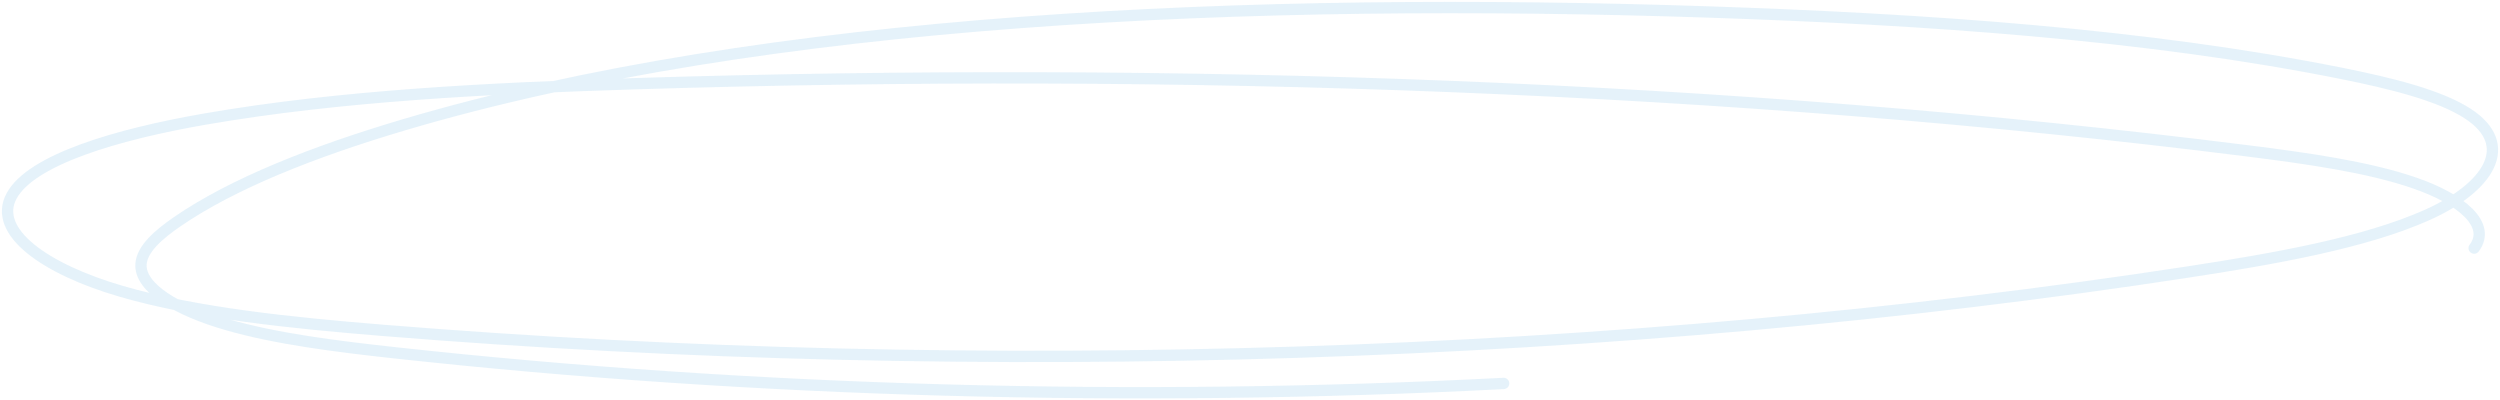<?xml version="1.0" encoding="UTF-8"?> <svg xmlns="http://www.w3.org/2000/svg" width="331" height="53" viewBox="0 0 331 53" fill="none"> <path opacity="0.6" d="M327.58 32.848C329.909 29.755 325.884 26.354 319.665 24.218C313.455 22.082 305.403 20.96 297.504 19.965C229.021 11.347 155.92 8.841 84.163 11.08C64.707 11.686 44.987 12.671 27.164 15.762C15.575 17.77 4.155 21.112 1.538 25.937C-1.047 30.697 5.996 35.636 16.008 38.556C26.02 41.475 38.521 42.746 50.774 43.744C130.117 50.198 214.311 47.568 289.717 36.01C301.322 34.231 313.111 32.136 321.306 28.483C329.501 24.827 333.127 19.212 326.74 15.047C323.003 12.612 316.528 11.021 310.045 9.721C284.251 4.545 255.015 2.546 226.084 1.582C165.956 -0.42 101.394 2.313 53.431 16.539C41.562 20.061 30.838 24.283 23.483 29.341C20.97 31.07 18.825 32.947 18.673 34.934C18.433 38.108 23.443 41.074 30.005 42.97C36.568 44.867 44.523 45.861 52.398 46.723C99.913 51.917 150.157 53.301 199.081 50.767" stroke="#D3E9F6" stroke-width="1.5" stroke-miterlimit="10" stroke-linecap="round" stroke-linejoin="round"></path> </svg> 